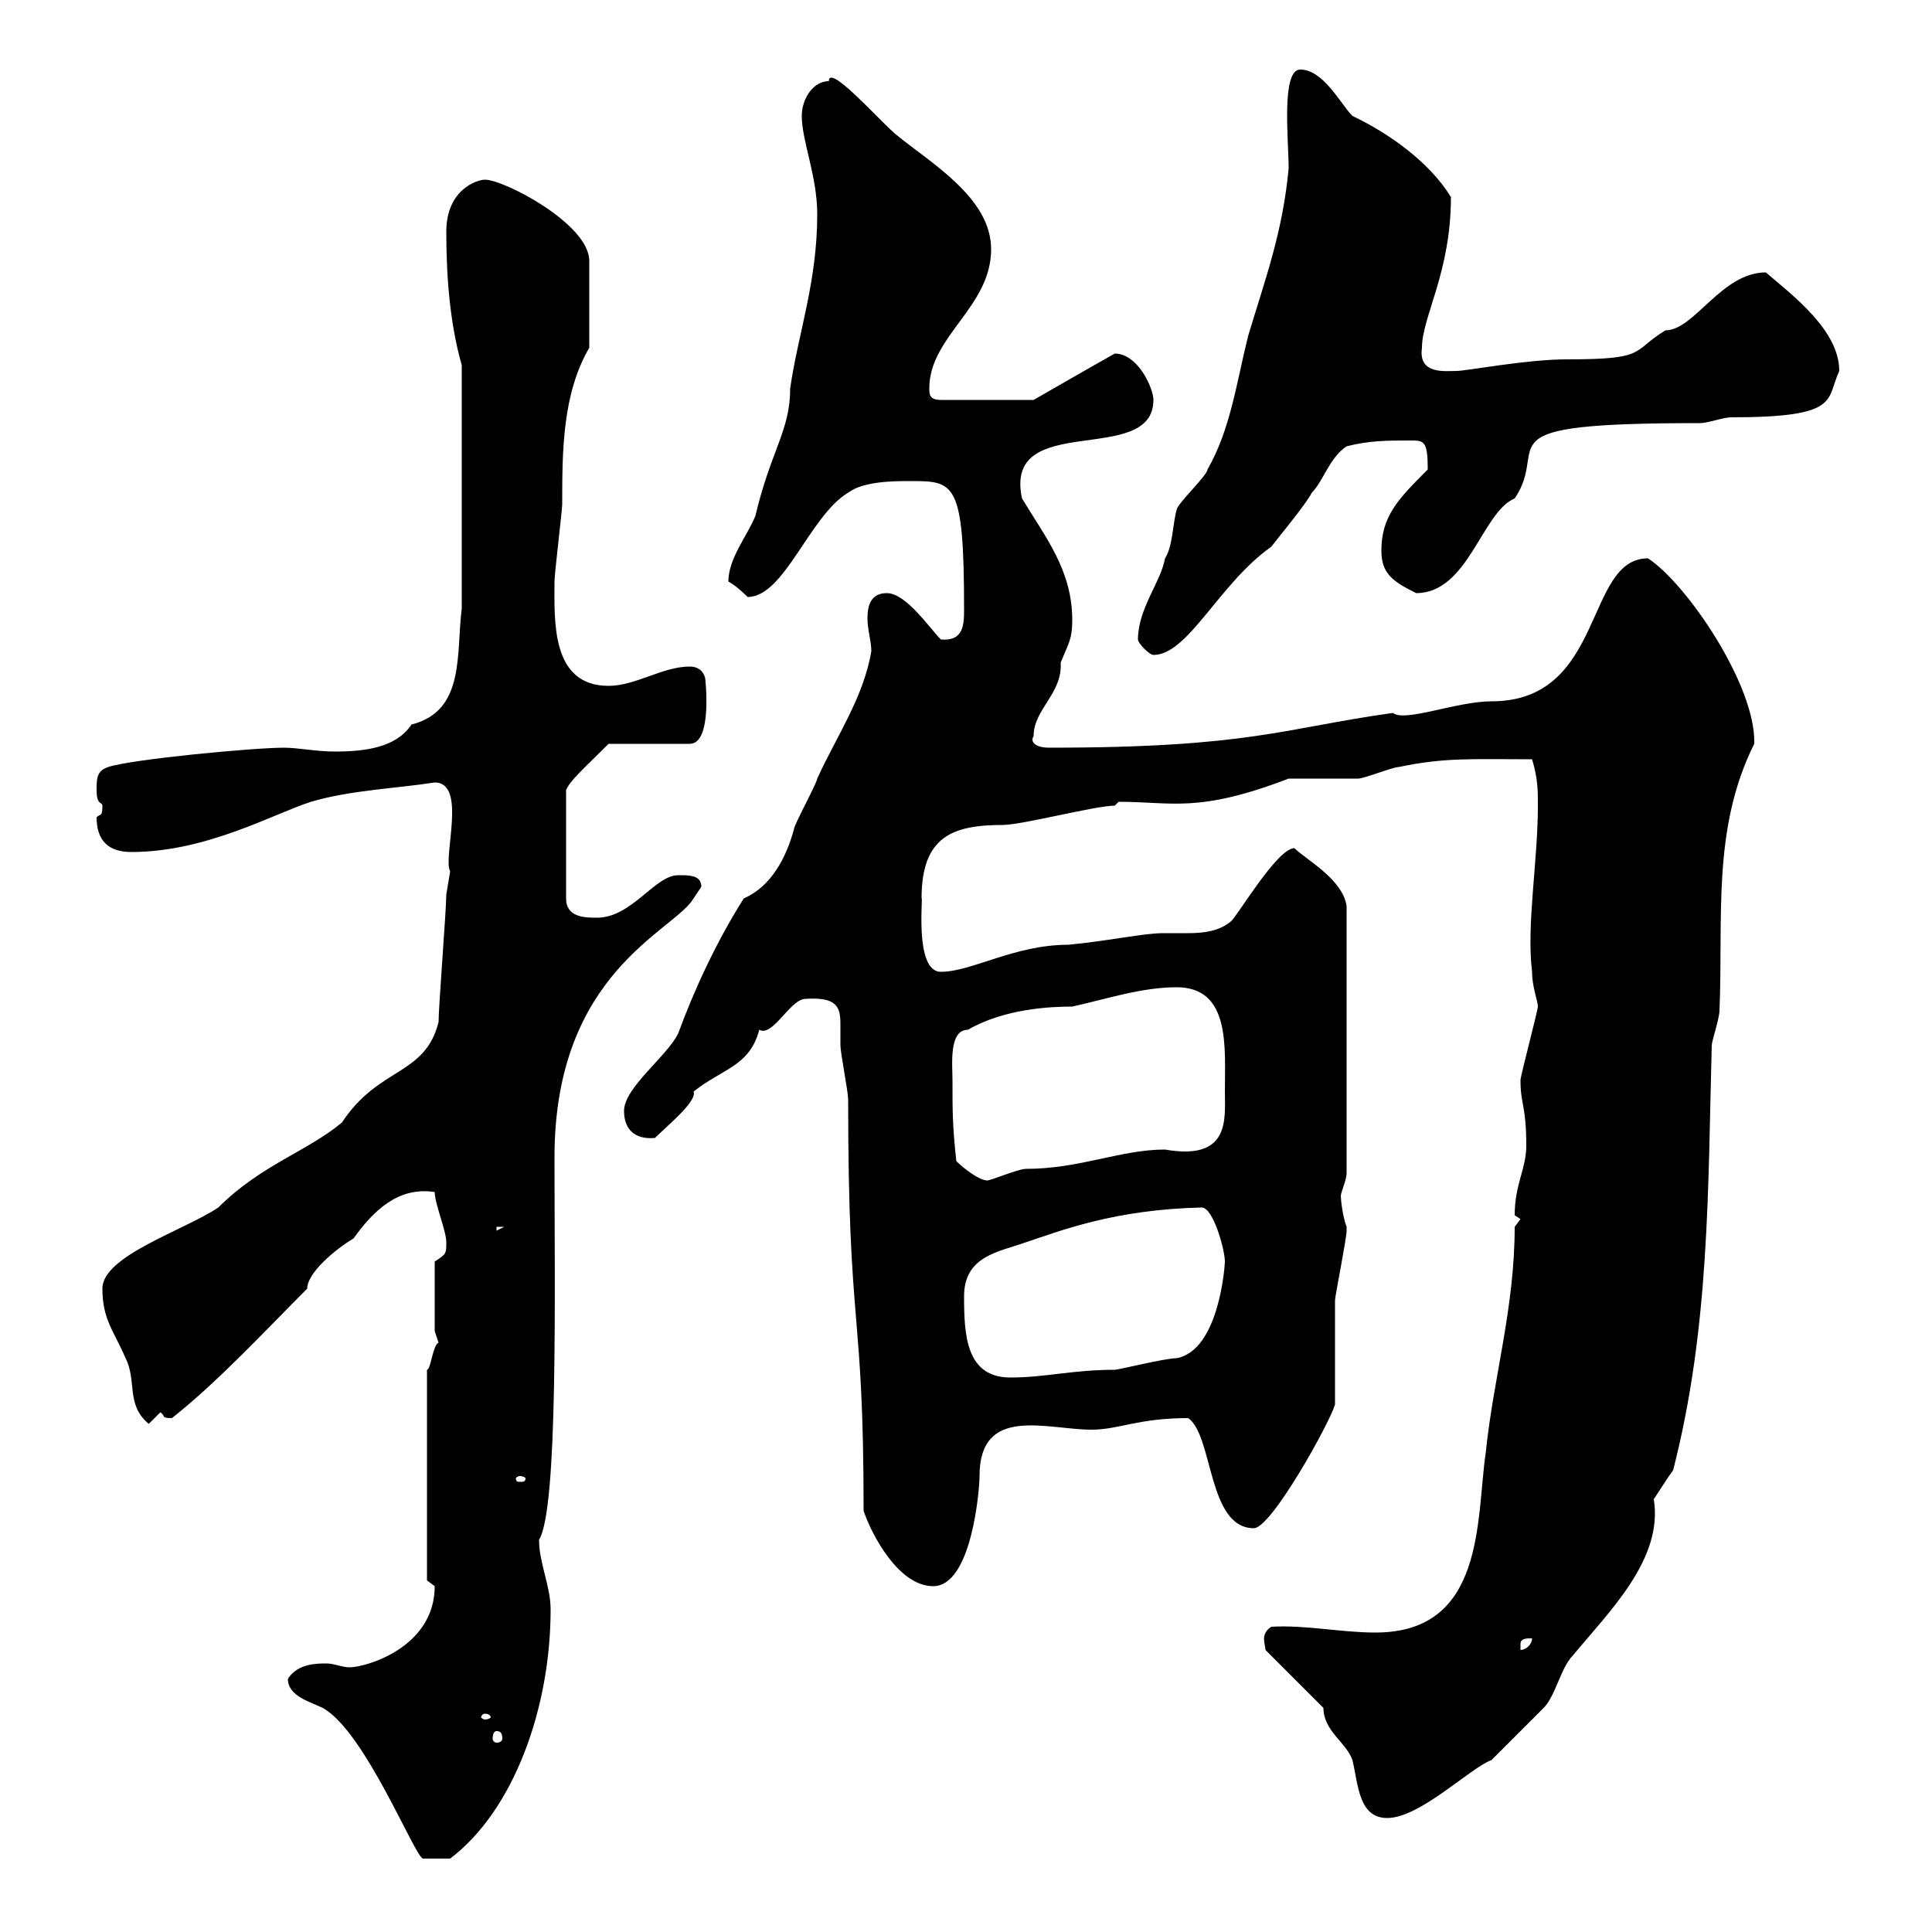 <svg xmlns="http://www.w3.org/2000/svg" xmlns:xlink="http://www.w3.org/1999/xlink" width="300" height="300"><path d="M44.70 260.70C44.70 263.40 48.30 264.30 50.10 265.20C56.70 268.80 64.50 288.60 65.70 288.60C66.30 288.60 68.70 288.60 69.90 288.60C79.80 281.10 85.50 265.20 85.50 249.90C85.50 246.30 83.70 242.70 83.70 239.10C86.70 234.30 86.10 200.40 86.10 179.70C86.10 150.90 104.70 144.60 107.70 139.50C107.70 139.50 108.90 137.70 108.90 137.70C108.90 135.90 107.10 135.90 105.30 135.90C101.70 135.90 98.10 142.50 92.70 142.50C90.90 142.50 87.90 142.50 87.90 139.50L87.90 122.70C88.50 121.20 90.60 119.40 94.50 115.50L107.10 115.50C110.70 115.50 109.50 105.30 109.50 105.30C109.20 104.10 108.30 103.50 107.10 103.50C102.90 103.50 98.70 106.50 94.50 106.50C85.50 106.50 86.10 96.30 86.10 90.30C86.10 89.10 87.30 79.20 87.30 78.30C87.30 70.20 87.30 61.20 91.50 54L91.50 40.50C91.50 34.80 78.30 27.90 75.30 27.90C74.10 27.90 69.30 29.40 69.30 36C69.30 43.20 69.90 50.40 71.70 56.70L71.70 94.50C70.80 101.40 72.30 110.40 63.90 112.50C61.50 116.10 56.70 116.70 51.90 116.70C49.20 116.70 46.20 116.10 44.10 116.10C39.30 116.10 20.40 117.90 16.80 119.10C15 119.70 15 120.90 15 122.70C15 125.10 15.90 124.50 15.90 125.10C15.90 126.90 15.60 126.30 15 126.90C15 130.50 16.80 132.30 20.40 132.30C32.10 132.30 42.60 126.30 48.30 124.50C54.30 122.70 61.80 122.40 67.50 121.50C72.60 121.50 68.70 133.20 69.90 135.30C69.90 135.30 69.30 138.90 69.30 138.90C69.30 141.30 68.10 156.30 68.10 158.70C66 167.10 58.80 165.60 53.10 174.30C47.70 178.80 40.50 180.90 33.90 187.50C28.50 191.10 15.90 195 15.90 200.10C15.90 204.90 17.70 206.70 19.50 210.90C21.30 214.50 19.50 218.10 23.10 221.10L24.90 219.30C25.80 219.90 24.90 220.20 26.70 220.20C33.90 214.50 41.10 206.70 47.70 200.10C47.70 197.70 51.90 194.10 54.90 192.30C57.90 188.10 61.80 184.20 67.50 185.10C67.50 186.90 69.30 191.10 69.30 192.90C69.30 194.70 69.30 194.70 67.50 195.90L67.50 206.70C67.50 206.70 68.10 208.50 68.10 208.50C67.20 208.80 66.90 212.70 66.30 212.70L66.30 245.40C66.30 245.40 67.50 246.30 67.50 246.30C67.50 255.90 56.70 258.90 54.30 258.90C53.10 258.90 51.90 258.30 50.70 258.30C49.20 258.30 46.20 258.30 44.70 260.70ZM205.50 265.20C205.50 268.80 209.10 270.60 210 273.30C210.90 276.90 210.90 282.30 215.40 282.30C220.50 282.30 228.30 274.50 231.60 273.30C233.40 271.50 238.80 266.10 239.70 265.20C241.50 263.40 242.40 258.90 244.20 257.10C249.90 250.20 258.30 242.10 256.80 232.80C258 231 258.90 229.50 259.80 228.30C265.50 206.10 265.20 184.50 265.80 162.30C265.80 161.70 267 158.10 267 156.90C267.60 142.50 265.80 128.70 272.40 115.50C272.70 106.50 261.90 90.60 255.90 86.70C246 86.70 249.30 108.90 231.60 108.90C226.20 108.90 218.10 112.20 216.30 110.70C199.20 113.10 194.10 116.10 162.90 116.10C160.80 116.10 159.90 115.20 160.50 114.30C160.50 110.10 165 107.70 164.70 102.90C165.90 99.90 166.50 99.30 166.50 96.30C166.50 88.50 162.30 83.40 158.70 77.40C155.70 63.60 179.10 72.60 179.10 62.10C179.10 60.30 176.70 54.90 173.10 54.90C168.30 57.60 162.60 60.90 160.50 62.10L146.10 62.10C144.30 62.10 144.30 61.20 144.30 60.30C144.30 52.20 153.90 47.70 153.90 38.70C153.90 30.60 144.30 25.20 138.90 20.70C135.90 18 128.70 9.90 128.70 12.60C126.30 12.60 124.50 15.30 124.50 18C124.50 21.90 126.90 27.30 126.90 33.30C126.90 43.80 123.90 51.90 122.70 60.30C122.70 66.90 119.70 69.90 117.30 80.10C116.10 83.10 113.10 86.70 113.10 90.30C114.30 90.90 116.10 92.70 116.10 92.70C121.80 92.70 125.70 80.10 131.70 76.50C134.10 74.70 138.90 74.70 141.30 74.70C148.20 74.70 149.70 74.70 149.70 94.50C149.70 96.90 149.70 99.60 146.10 99.30C144.30 97.50 140.70 92.10 137.70 92.10C135.30 92.10 134.70 93.90 134.70 96C134.70 97.80 135.30 99.60 135.30 101.10C134.10 108.30 129.90 114.30 126.90 120.90C126.90 121.50 123.30 128.10 123.30 128.70C122.10 133.20 119.70 137.70 115.50 139.50C111.30 146.10 107.70 153.90 105.30 160.50C103.50 164.10 96.90 168.90 96.90 172.50C96.90 175.20 98.40 177 101.70 176.70C103.50 174.90 108.30 171 107.70 169.50C112.20 165.90 116.40 165.60 117.90 159.90C120 161.10 122.70 155.10 125.10 155.10C129.90 154.80 130.50 156.30 130.50 159C130.50 160.20 130.50 161.10 130.50 162.30C130.50 163.50 131.70 169.50 131.70 170.70C131.70 207.60 134.10 202.20 134.10 234.60C135.30 238.20 139.50 246.30 144.90 246.30C150.90 246.30 152.10 231.30 152.10 229.20C152.10 218.10 162.60 222 169.50 222C173.70 222 176.70 220.20 184.50 220.20C188.40 222.90 187.50 237.30 194.70 237.30C197.40 237.30 206.40 221.10 207.30 218.10C207.30 215.70 207.30 204.90 207.30 201.90C207.30 201.30 209.10 192.30 209.10 191.10C209.10 191.10 209.10 191.10 209.10 190.50C208.50 189 208.20 186.30 208.20 185.70C208.20 185.10 209.10 183.30 209.10 182.10L209.10 140.70C208.50 136.50 202.80 133.50 201 131.70C198.30 131.70 192 142.50 191.10 143.10C189.30 144.60 186.90 144.90 184.50 144.90C183.30 144.90 182.10 144.90 180.60 144.90C177.60 144.90 172.20 146.10 165.90 146.70C157.50 146.70 150.90 150.90 146.10 150.90C141.90 150.90 143.40 138.90 143.10 139.50C143.10 129.90 147.90 128.10 155.70 128.10C158.70 128.10 170.10 125.10 173.10 125.10L173.70 124.50C182.10 124.50 186 126.30 200.10 120.90C201 120.90 210 120.90 210.90 120.90C211.80 120.90 216.30 119.10 217.20 119.10C224.40 117.60 228.30 117.90 237.90 117.90C238.80 120.90 238.80 122.70 238.80 125.10C238.80 133.80 237 143.70 237.90 150.90C237.90 153.30 238.80 155.40 238.80 156.30C238.80 156.90 236.10 167.10 236.10 167.70C236.10 171.60 237 171.60 237 177.90C237 181.50 235.20 183.90 235.20 188.70C235.20 188.70 236.10 189.30 236.10 189.30L235.20 190.50C235.20 203.10 231.90 213.90 230.70 225.60C229.20 235.80 230.70 253.50 213.60 253.50C208.20 253.50 202.80 252.30 197.40 252.60C195.60 253.80 196.50 255.30 196.50 256.20ZM77.10 268.80C77.70 268.80 78 269.10 78 270C78 270.30 77.70 270.60 77.10 270.60C76.80 270.60 76.50 270.30 76.50 270C76.50 269.10 76.80 268.80 77.10 268.80ZM75.30 266.10C75.90 266.10 76.20 266.40 76.20 266.70C76.20 266.70 75.90 267 75.30 267C75 267 74.70 266.70 74.70 266.70C74.70 266.40 75 266.10 75.30 266.10ZM237.90 254.40C237.90 255.30 237 256.20 236.10 256.20C236.10 256.20 236.10 256.20 236.10 255.30C236.10 254.40 237 254.40 237.90 254.40ZM80.70 229.20C81.30 229.20 81.60 229.50 81.60 229.50C81.60 230.10 81.30 230.10 80.70 230.10C80.40 230.10 80.10 230.10 80.10 229.50C80.10 229.50 80.40 229.20 80.70 229.20ZM149.70 201.30C149.70 195 155.10 194.40 159.30 192.90C164.70 191.10 173.10 187.80 186.60 187.50C188.40 187.50 190.20 194.10 190.20 195.90C190.20 196.50 189.30 209.70 182.70 210.90C180.90 210.90 173.70 212.70 173.10 212.70C166.50 212.70 162.30 213.90 156.90 213.90C150 213.90 149.70 207.30 149.70 201.30ZM77.10 190.50L78.30 190.50L77.10 191.10ZM148.50 180.30C147.90 174.90 147.90 172.50 147.90 167.70C147.90 165.30 147.30 159.90 150.30 159.90C156 156.60 163.20 156.30 166.50 156.30C171.90 155.10 177.30 153.30 182.70 153.30C191.10 153.30 190.20 162.60 190.20 169.50C190.20 173.70 191.10 180.30 180.90 178.50C174 178.50 167.70 181.50 159.30 181.50C158.10 181.50 153.90 183.30 153.30 183.30C152.10 183.30 149.70 181.50 148.50 180.30ZM176.70 99.30C176.70 99.90 178.50 101.70 179.10 101.70C184.50 101.70 189.30 90.60 197.40 84.90C198.30 83.70 202.80 78.30 203.70 76.50C205.50 74.70 206.40 71.10 209.10 69.30C212.70 68.40 215.40 68.40 219 68.40C221.10 68.40 221.70 68.40 221.70 72.90C217.20 77.40 214.50 80.10 214.50 85.50C214.50 89.10 216.30 90.30 219.90 92.10C228 92.10 230.10 79.50 235.20 77.40C240.90 69 228.90 65.70 264 65.70C265.20 65.70 267.60 64.80 268.80 64.80C285.90 64.80 283.50 62.10 285.60 57.60C285.60 51.30 278.40 45.90 274.20 42.30C267.30 42.30 263.10 51.30 258.60 51.30C253.20 54.60 255.90 55.80 243.30 55.80C237 55.80 227.70 57.60 226.20 57.60C224.40 57.60 220.20 58.20 220.80 54C220.80 49.20 225.30 42.30 225.30 30.60C222 25.20 215.70 20.70 210 18C208.20 16.20 205.50 10.80 201.90 10.80C198.90 10.80 200.10 21.90 200.10 26.10C199.20 36 196.50 43.20 193.80 52.20C192 59.40 191.10 66.60 187.50 72.90C187.50 73.80 182.70 78.30 182.70 79.20C182.10 81.30 182.10 84.90 180.90 86.70C180.30 90.30 176.70 94.50 176.70 99.30Z"/></svg>